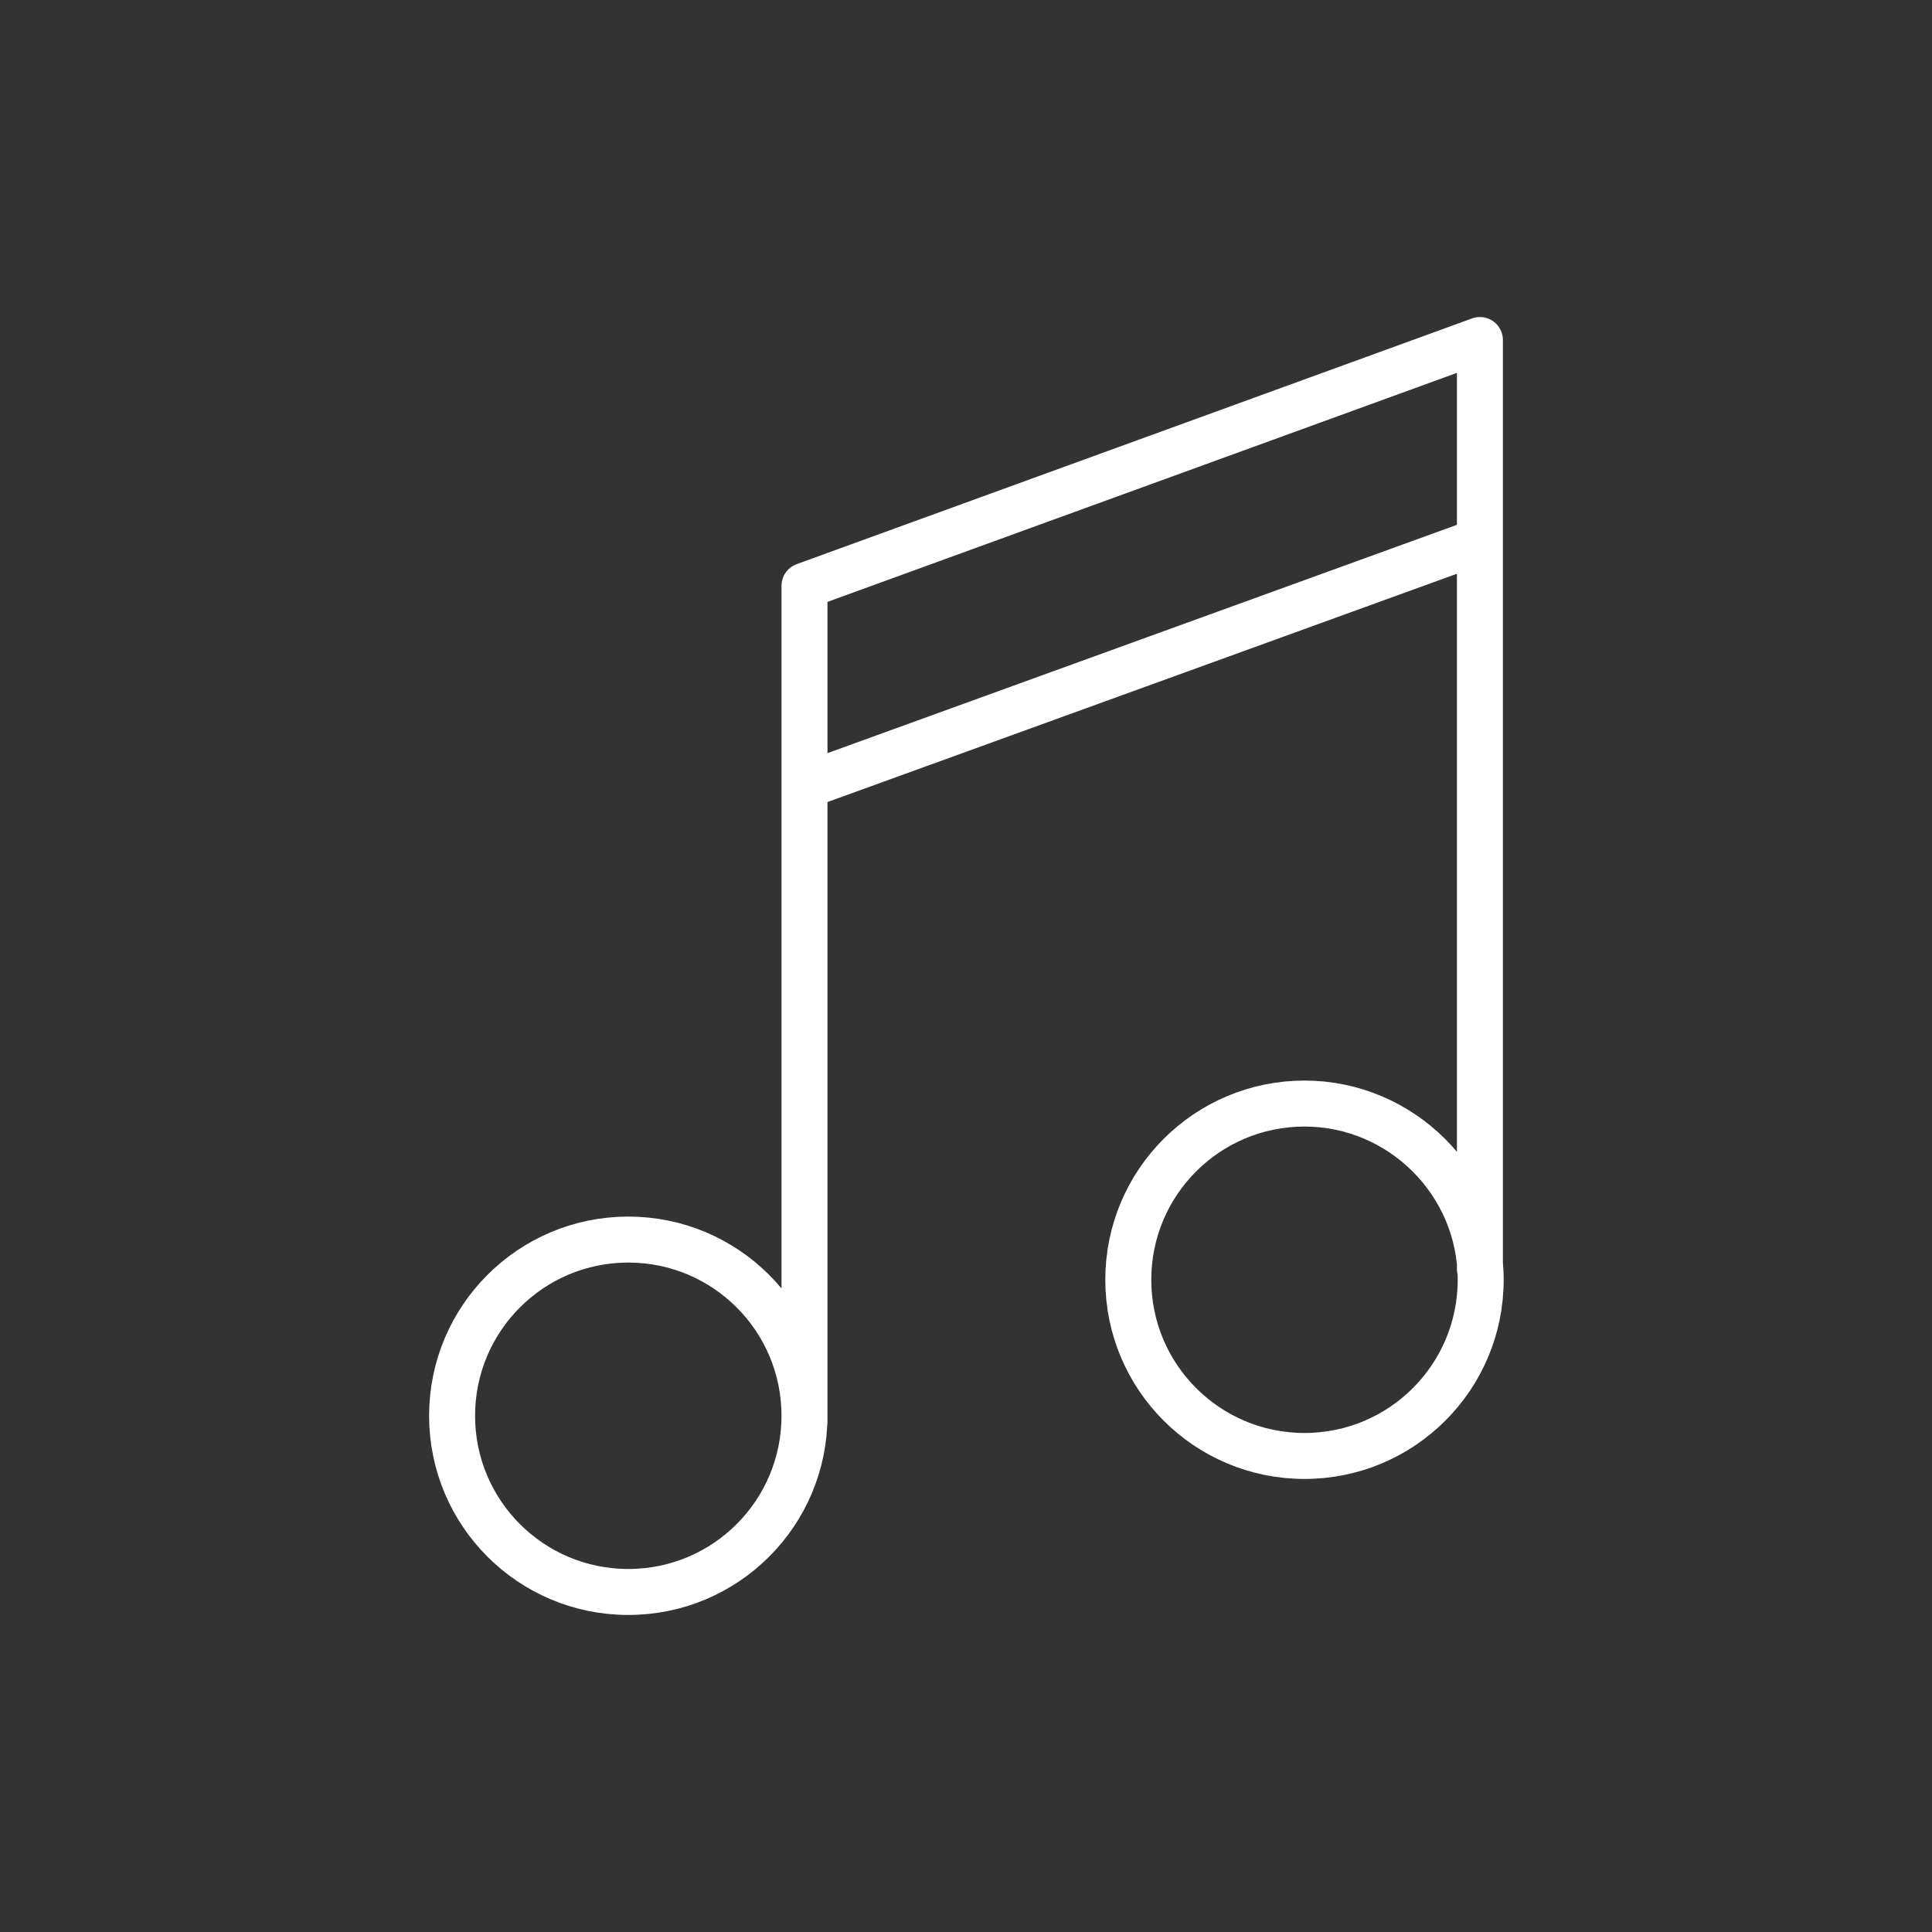<?xml version="1.0" encoding="utf-8"?>
<!-- Generator: Adobe Illustrator 22.0.0, SVG Export Plug-In . SVG Version: 6.00 Build 0)  -->
<svg version="1.1" xmlns="http://www.w3.org/2000/svg" xmlns:xlink="http://www.w3.org/1999/xlink" x="0px" y="0px"
	 viewBox="0 0 250 250" style="enable-background:new 0 0 250 250;" xml:space="preserve">
<rect x="0" y="0" width="250" height="250" fill="#333333" stroke="none"/>
<style type="text/css">
	.st0{fill:none;stroke:#FFFFFF;stroke-width:5.95;stroke-linecap:round;stroke-linejoin:round;stroke-miterlimit:10;}
	.st1{fill:none;stroke:#FFFFFF;stroke-width:5.555;stroke-linecap:round;stroke-linejoin:round;stroke-miterlimit:10;}
	.st2{fill:#FFFFFF;}
	.st3{fill:none;stroke:#FFFFFF;stroke-width:4.574;stroke-linecap:round;stroke-linejoin:round;stroke-miterlimit:10;}
	.st4{fill:#FFFFFF;stroke:#FFFFFF;stroke-width:5.95;stroke-linecap:round;stroke-linejoin:round;stroke-miterlimit:10;}
	.st5{fill:none;stroke:#FFFFFF;stroke-width:7.181;stroke-linecap:round;stroke-linejoin:round;stroke-miterlimit:10;}
	.st6{fill:none;stroke:#FFFFFF;stroke-width:7.287;stroke-linecap:round;stroke-linejoin:round;stroke-miterlimit:10;}
	.st7{fill:none;stroke:#FFFFFF;stroke-width:4.155;stroke-linecap:round;stroke-linejoin:round;stroke-miterlimit:10;}
	.st8{fill:none;stroke:#FFFFFF;stroke-width:3.413;stroke-linecap:round;stroke-linejoin:round;stroke-miterlimit:10;}
</style>
<g id="Calque_1">
</g>
<g id="Picto">
	<g>
		<g>
			<path class="st0" d="M104.1,101.7l87.4-31.7 M104.1,184V75.8L191.5,44v120.2 M191.6,165.6c0,12.6-10.2,22.8-22.8,22.8
				c-12.6,0-22.8-10.2-22.8-22.8c0-12.6,10.2-22.8,22.8-22.8C181.3,142.8,191.6,153,191.6,165.6z M104.1,183.2
				c0,12.6-10.2,22.8-22.8,22.8s-22.8-10.2-22.8-22.8c0-12.6,10.2-22.8,22.8-22.8S104.1,170.6,104.1,183.2z"/>
		</g>
	</g>
</g>
</svg>
